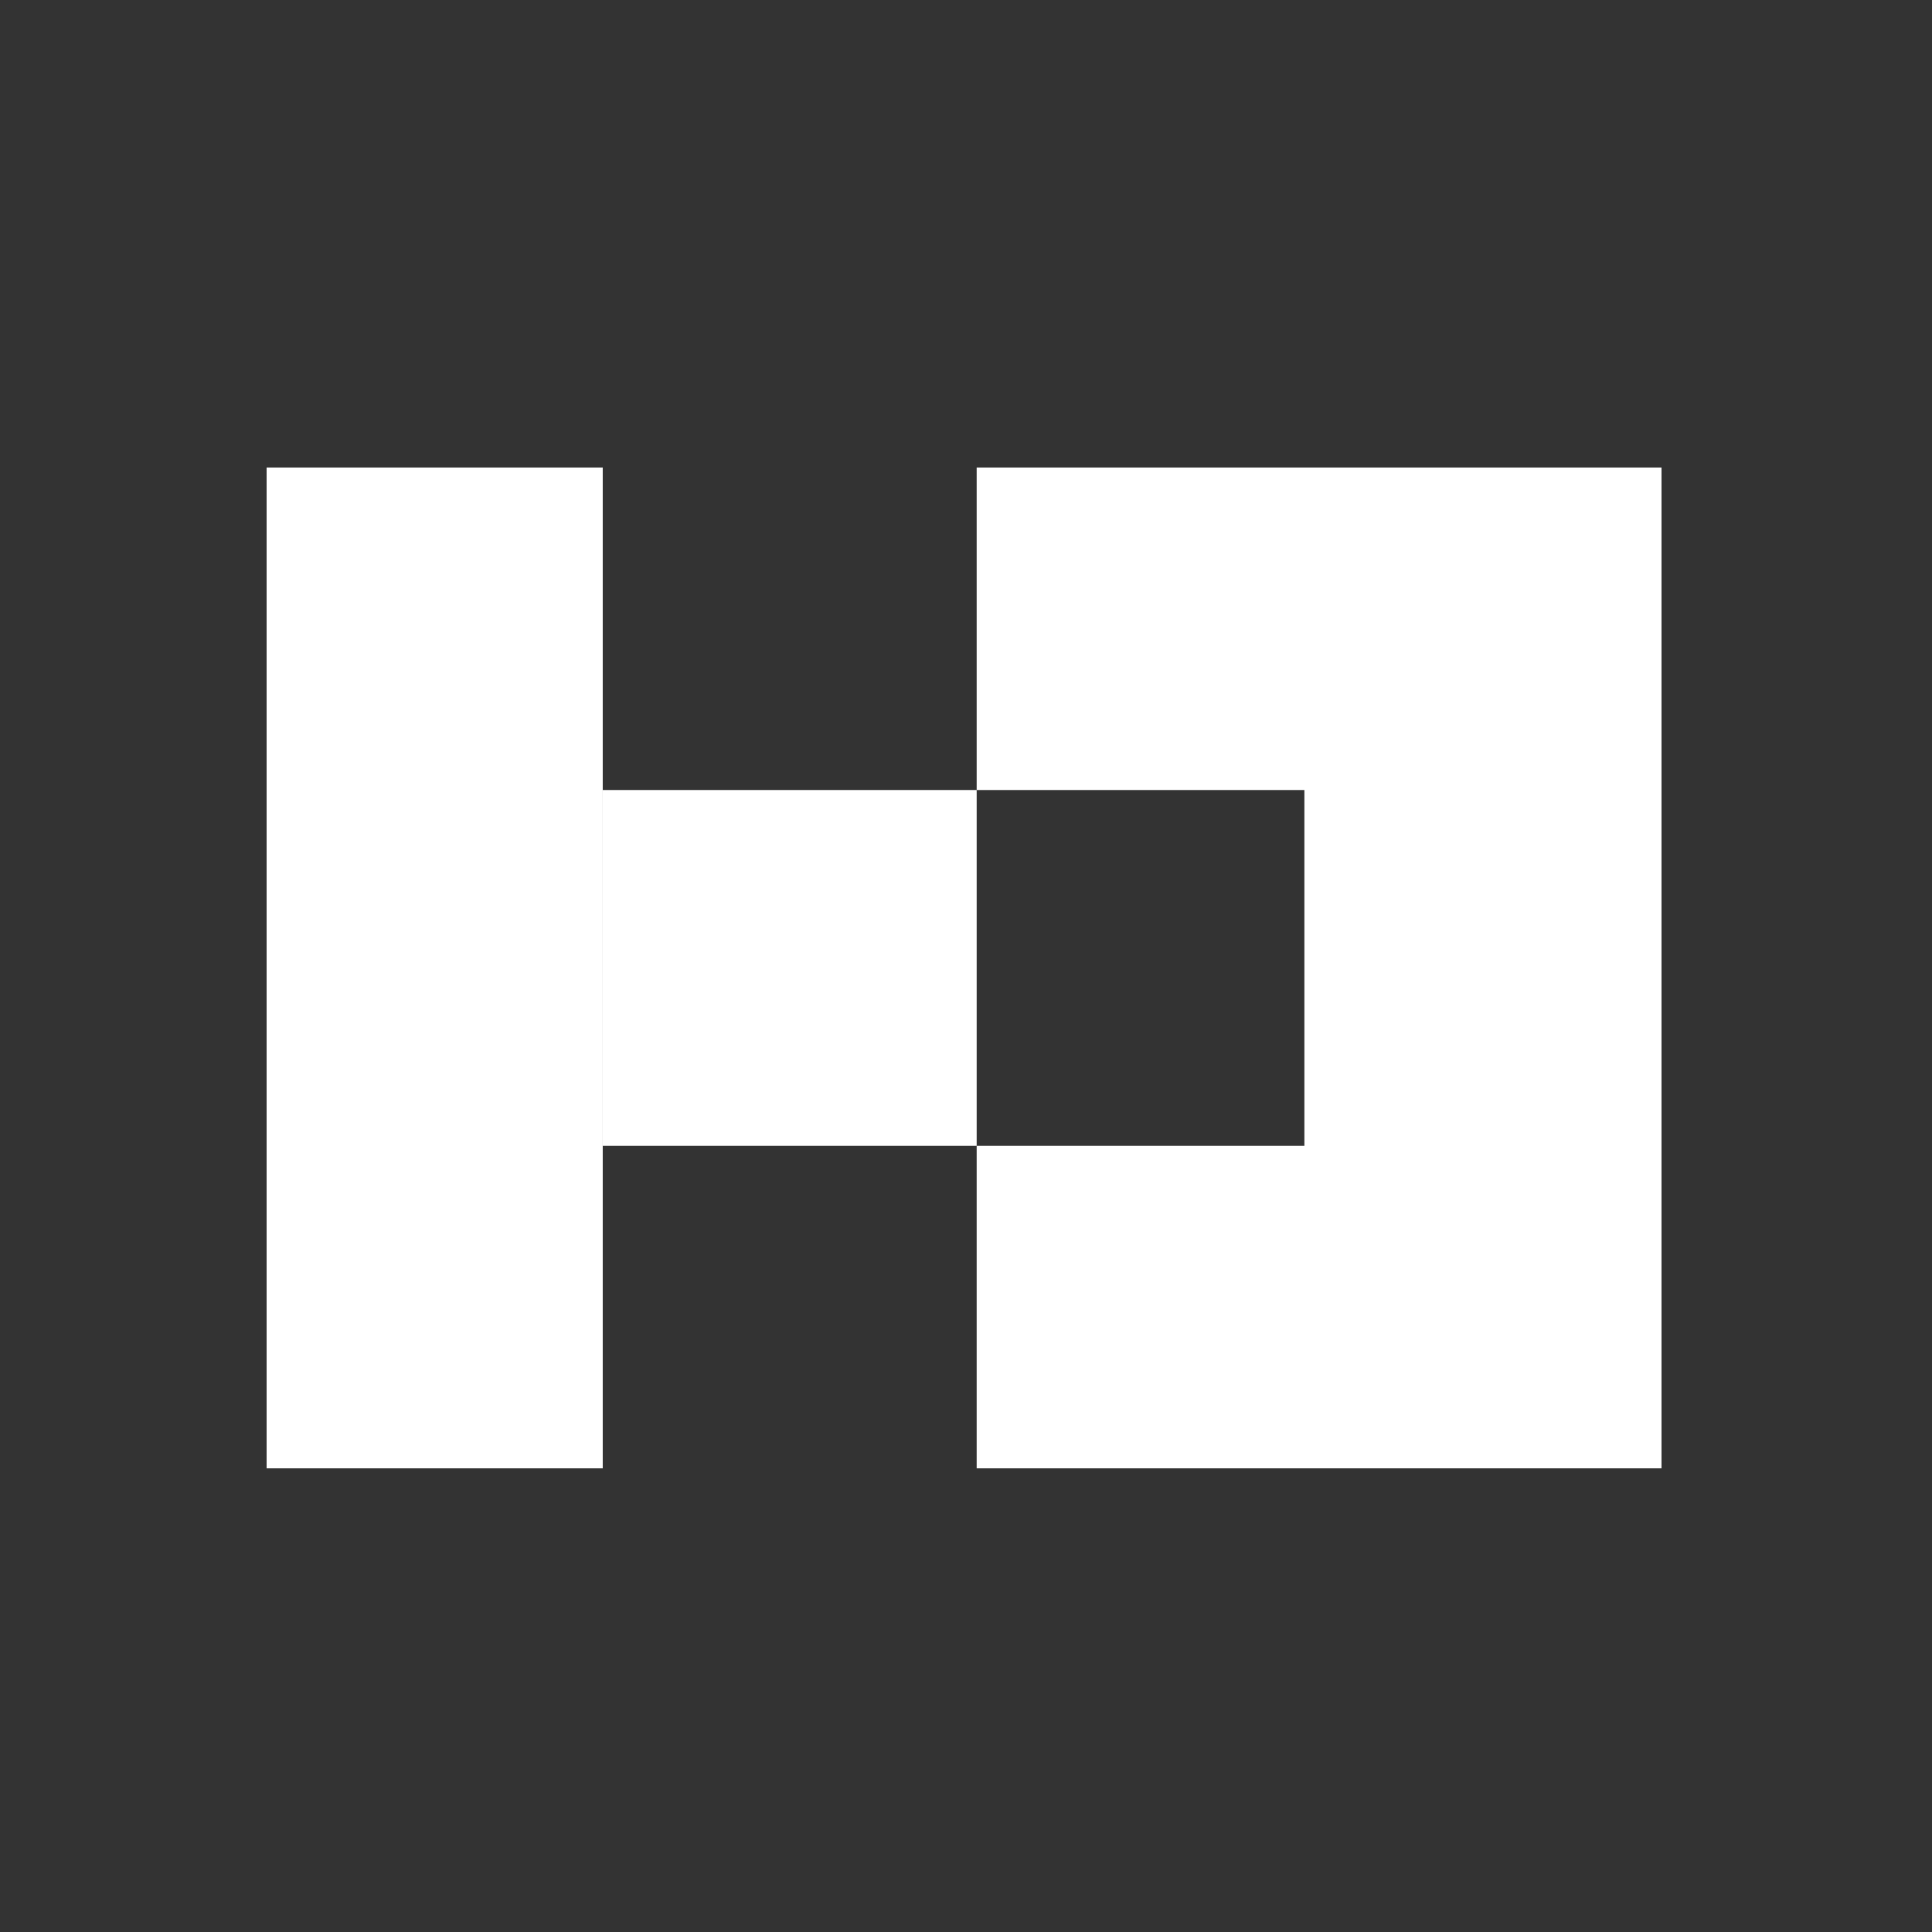 <ns0:svg xmlns:ns0="http://www.w3.org/2000/svg" width="500" height="500" viewBox="0 0 500 500" fill="none">
<ns0:rect x="0" y="0" width="500" height="500" fill="#333333" stroke="none"/>
<ns0:rect x="69" y="121" width="86.988" height="259" fill="white" />
<ns0:rect x="337.575" y="121" width="92.425" height="259" fill="white" />
<ns0:rect x="427.282" y="121" width="83.456" height="174.52" transform="rotate(90 427.282 121)" fill="white" />
<ns0:rect x="430" y="296.544" width="83.456" height="177.238" transform="rotate(90 430 296.544)" fill="white" />
<ns0:rect x="252.762" y="204.455" width="92.089" height="96.774" transform="rotate(90 252.762 204.455)" fill="white" />
</ns0:svg>
